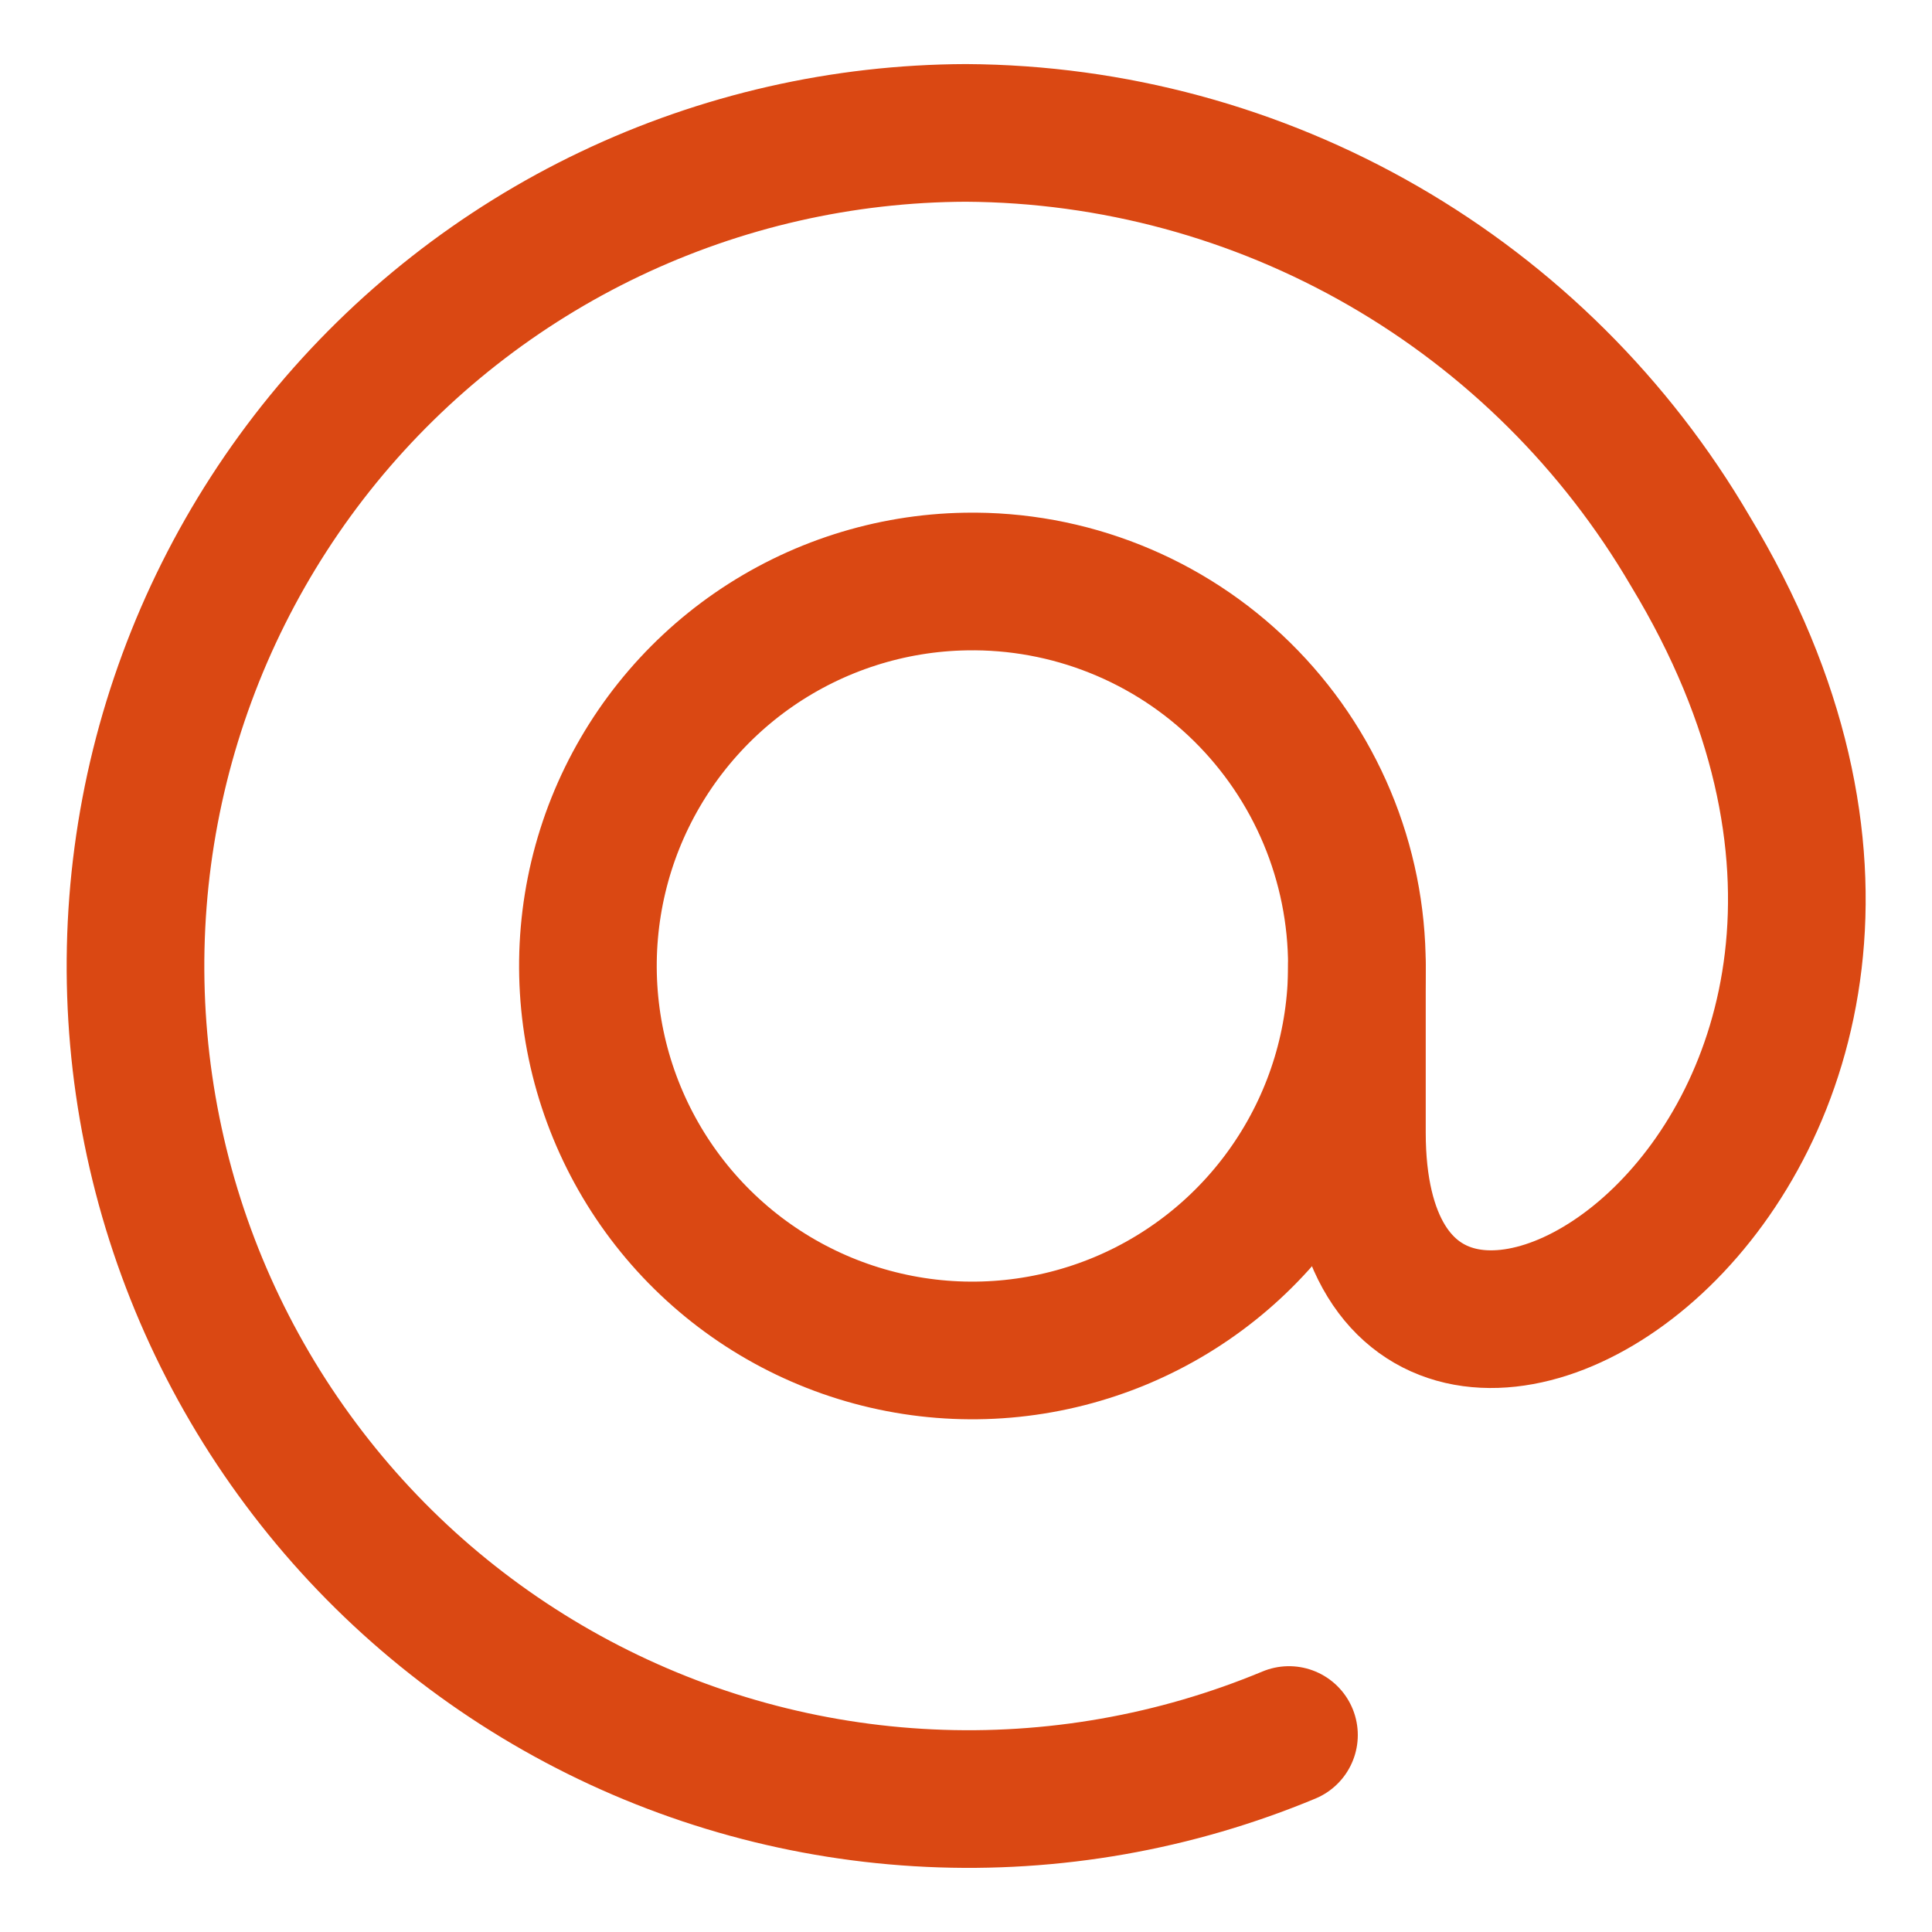 <svg width="24" height="24" viewBox="0 0 24 24" fill="none" xmlns="http://www.w3.org/2000/svg">
<g clip-path="url(#clip0_2413_1643)">
<path d="M16.856 12C16.856 12.941 16.578 13.861 16.056 14.645C15.535 15.429 14.794 16.041 13.925 16.405C13.057 16.768 12.101 16.868 11.177 16.69C10.252 16.512 9.401 16.065 8.73 15.405C8.059 14.745 7.598 13.901 7.405 12.98C7.212 12.058 7.295 11.101 7.644 10.227C7.994 9.353 8.594 8.601 9.368 8.067C10.143 7.533 11.059 7.239 12 7.224C12.634 7.213 13.264 7.329 13.852 7.564C14.441 7.799 14.977 8.149 15.429 8.594C15.881 9.039 16.24 9.569 16.485 10.154C16.73 10.738 16.856 11.366 16.856 12Z" stroke="#DA4813" stroke-width="1.71" stroke-linecap="round" stroke-linejoin="round"/>
<path d="M16.856 12V14.07C16.856 19.626 25.565 14.388 20.995 6.842C20.075 5.27 18.762 3.965 17.185 3.055C15.608 2.145 13.821 1.661 12 1.651C10.47 1.656 8.96 2 7.579 2.658C6.198 3.316 4.981 4.272 4.013 5.457C3.046 6.643 2.354 8.028 1.986 9.513C1.619 10.998 1.585 12.546 1.887 14.045C2.189 15.545 2.82 16.959 3.735 18.185C4.649 19.412 5.824 20.42 7.175 21.138C8.525 21.856 10.019 22.266 11.547 22.337C13.075 22.409 14.6 22.141 16.012 21.553" stroke="#DA4813" stroke-width="1.71" stroke-linecap="round" stroke-linejoin="round"/>
</g>
<defs>
<clipPath id="clip0_2413_1643">
<rect width="24" height="24" fill="white"/>
</clipPath>
</defs>
</svg>
